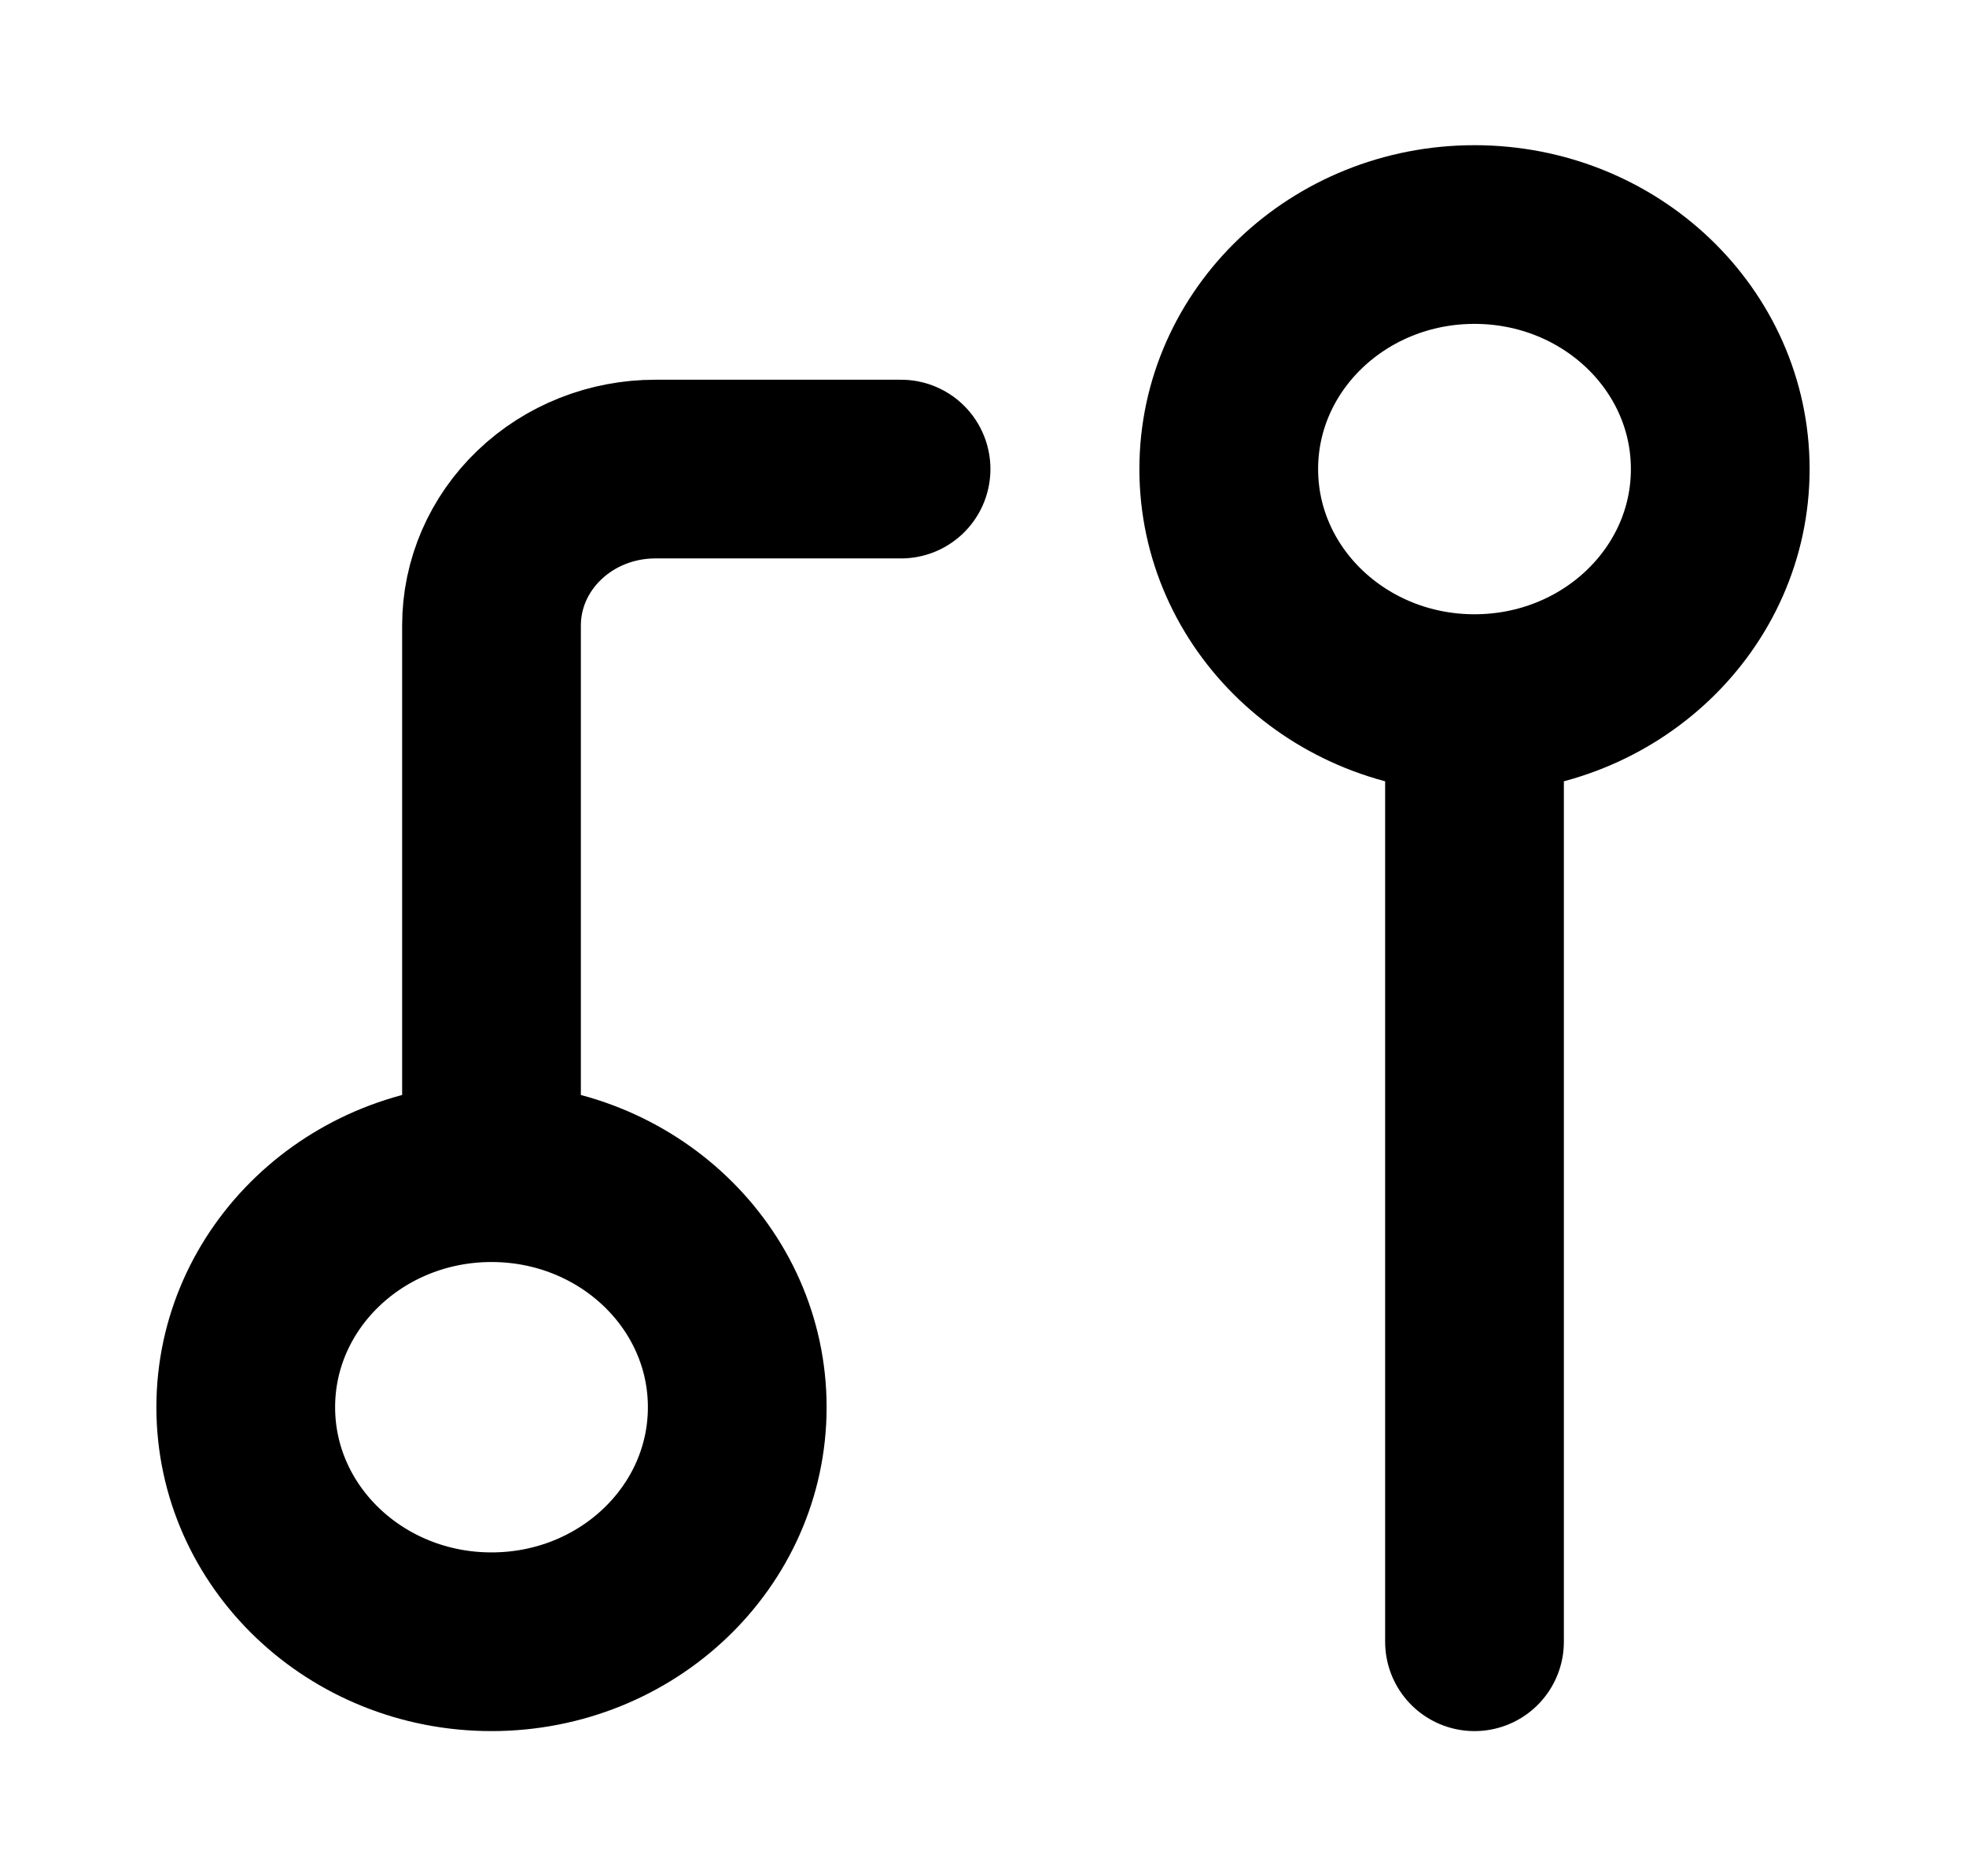 <?xml version="1.0" encoding="UTF-8"?>
<svg xmlns="http://www.w3.org/2000/svg" width="22" height="21" viewBox="0 0 22 21" fill="none">
  <path d="M5.5 13.125C7.019 13.125 8.25 14.3 8.25 15.75C8.25 17.2 7.019 18.375 5.5 18.375C3.981 18.375 2.75 17.2 2.75 15.75C2.75 14.3 3.981 13.125 5.5 13.125ZM5.5 13.125V7C5.5 6.536 5.693 6.091 6.037 5.763C6.381 5.434 6.847 5.25 7.333 5.25H10.083M16.5 7.875C14.981 7.875 13.75 6.7 13.75 5.25C13.75 3.8 14.981 2.625 16.5 2.625C18.019 2.625 19.25 3.8 19.25 5.25C19.25 6.7 18.019 7.875 16.5 7.875ZM16.5 7.875V18.375" stroke="black" stroke-width="2" stroke-linecap="round" stroke-linejoin="round"></path>
</svg>
